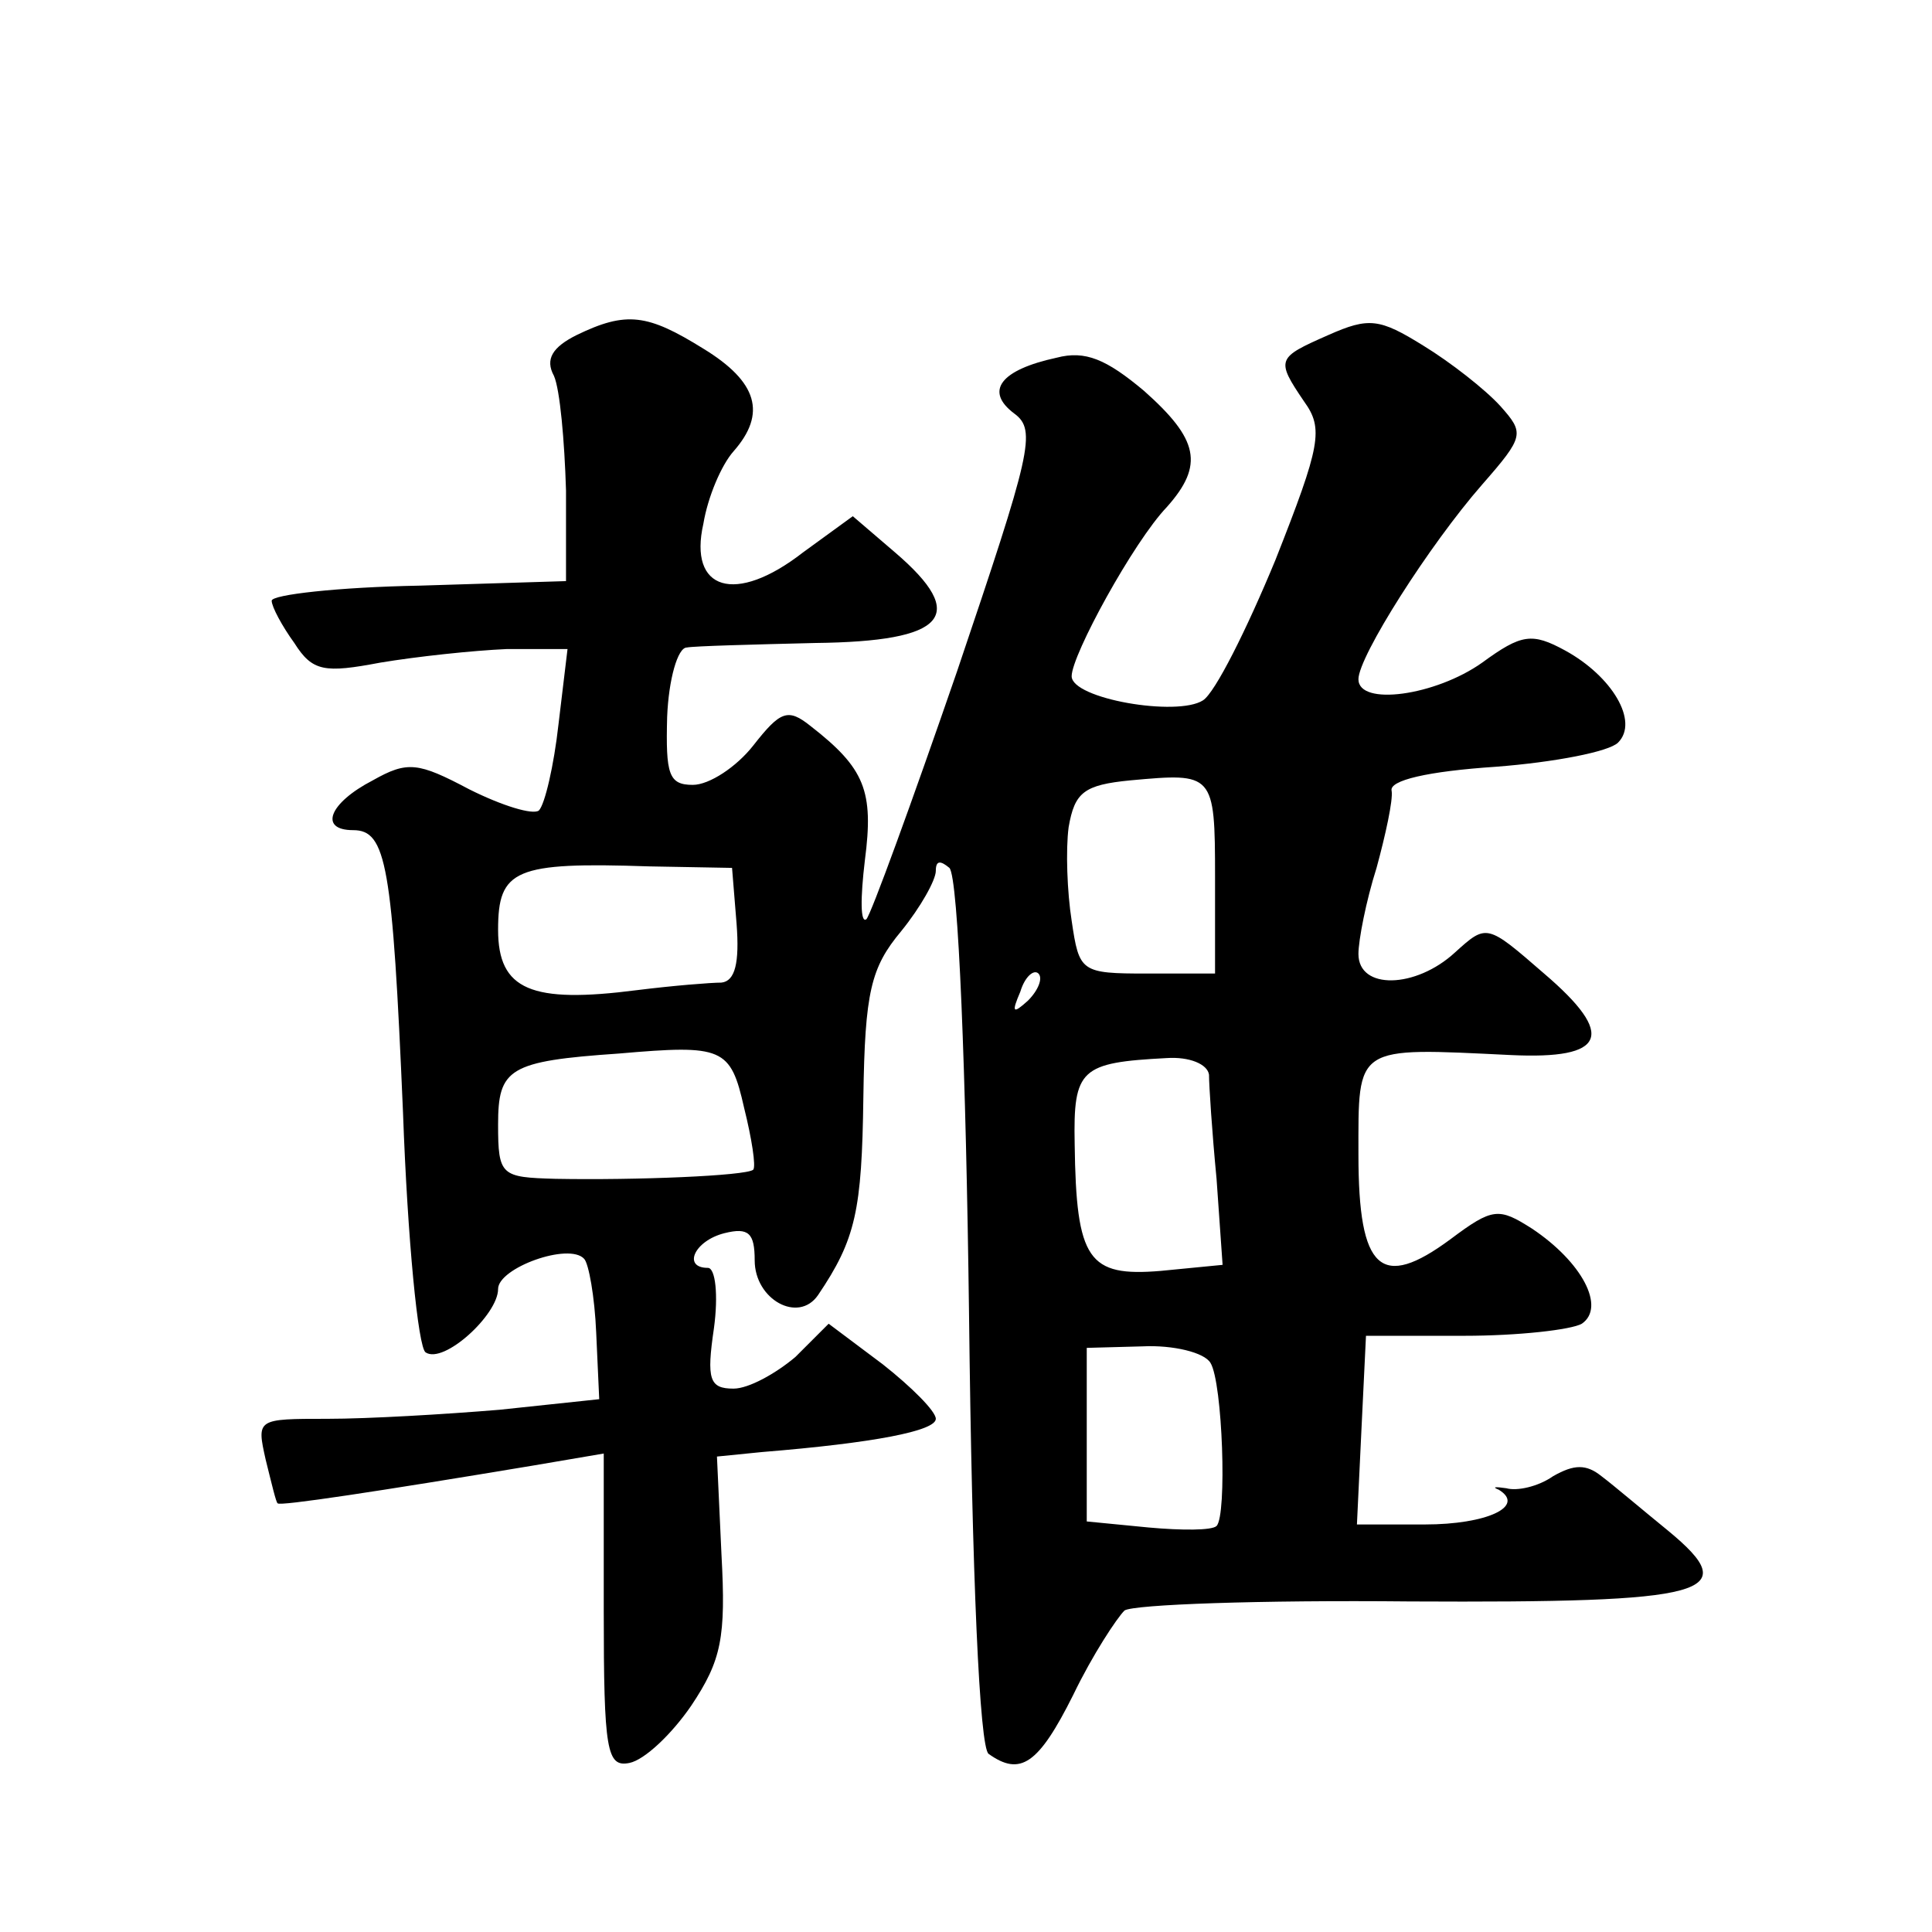 <?xml version="1.0" standalone="no"?>
<!DOCTYPE svg PUBLIC "-//W3C//DTD SVG 20010904//EN"
 "http://www.w3.org/TR/2001/REC-SVG-20010904/DTD/svg10.dtd">
<svg version="1.0" xmlns="http://www.w3.org/2000/svg"
 width="128pt" height="128pt" viewBox="0 0 128 128"
 preserveAspectRatio="xMidYMid meet">
<g transform="translate(0,128) scale(0.1,-0.1)"
fill="#0" stroke="none">
<path d="M382 1058 c-16 -8 -21 -16 -15 -27 4 -9 7 -43 8 -76 l0 -60 -97 -3 c-54
-1 -98 -6 -98 -10 0 -4 7 -17 15 -28 12 -19 20 -20 57 -13 24 4 61 8 84 9 l40 0
-6 -50 c-3 -27 -9 -53 -13 -57 -4 -3 -24 3 -46 14 -34 18 -41 19 -64 6 -29 -15
-36 -33 -13 -33 22 0 26 -23 33 -187 3 -84 10 -156 15 -159 12 -8 48 25 48 42 0
14 47 31 57 20 3 -3 7 -25 8 -49 l2 -44 -66 -7 c-36 -3 -87 -6 -114 -6 -47 0 -47
0 -41 -27 4 -16 7 -29 8 -29 1 -2 67 8 169 25 l47 8 0 -104 c0 -93 2 -104 17 -101
10 2 28 19 41 38 20 30 23 45 20 100 l-3 65 30 3 c74 6 115 14 115 22 0 5 -16 21
-35 36 l-36 27 -22 -22 c-13 -11 -31 -21 -41 -21 -16 0 -18 6 -13 40 3 22 1 40
-4 40 -17 0 -9 18 11 23 16 4 20 0 20 -18 0 -26 29 -42 42 -23 25 37 29 56 30 131
1 70 5 86 25 110 13 16 23 34 23 40 0 7 3 7 9 2 6 -6 11 -137 13 -295 2 -175 7
-288 13 -292 21 -15 33 -7 56 39 13 27 29 51 34 56 6 4 90 7 189 6 199 -1 222 5
171 47 -16 13 -36 30 -44 36 -10 8 -18 8 -32 0 -10 -7 -24 -10 -31 -8 -7 1 -10
1 -5 -1 18 -11 -8 -23 -49 -23 l-45 0 3 63 3 62 65 0 c36 0 71 4 78 8 16 11 0 41
-33 63 -22 14 -26 14 -54 -7 -46 -34 -61 -21 -61 56 0 73 -3 71 101 66 63 -3 70
13 22 54 -38 33 -38 33 -59 14 -26 -24 -64 -25 -64 -1 0 9 5 35 12 57 6 22 11 45
10 51 -2 7 24 13 69 16 39 3 75 10 81 16 14 14 -4 44 -35 61 -22 12 -29 11 -55
-8 -31 -22 -82 -29 -82 -11 0 15 47 89 82 129 28 32 28 34 12 52 -10 11 -33 29
-51 40 -29 18 -36 19 -63 7 -34 -15 -35 -16 -16 -44 13 -18 11 -29 -19 -105 -19
-46 -40 -88 -48 -93 -17 -11 -87 1 -87 16 0 14 41 89 63 112 25 28 21 45 -15 77
-25 21 -39 27 -58 22 -37 -8 -48 -22 -28 -37 15 -11 11 -26 -38 -171 -30 -87 -57
-161 -60 -164 -4 -3 -4 14 -1 39 6 46 0 61 -36 89 -15 12 -20 10 -38 -13 -11 -14
-29 -26 -40 -26 -16 0 -18 7 -17 45 1 25 7 46 13 46 5 1 44 2 85 3 87 1 102 18
53 60 l-28 24 -33 -24 c-45 -35 -76 -25 -66 19 3 18 12 39 20 48 22 25 16 46 -20
68 -37 23 -51 25 -84 9z m423 -359 l0 -64 -45 0 c-44 0 -45 1 -50 35 -3 19 -4 47
-2 62 4 23 10 28 41 31 55 5 56 5 56 -64z m-317 -31 c2 -26 -1 -38 -10 -39 -7 0
-32 -2 -56 -5 -70 -9 -92 0 -92 40 0 40 11 45 100 42 l55 -1 3 -37z m193 -51 c-10
-9 -11 -8 -5 6 3 10 9 15 12 12 3 -3 0 -11 -7 -18z m-188 -71 c5 -20 8 -39 6 -41
-5 -4 -77 -7 -131 -6 -36 1 -38 2 -38 36 0 37 7 42 80 47 69 6 74 4 83 -36z m308
22 c0 -7 2 -38 5 -69 l4 -57 -41 -4 c-48 -4 -56 7 -57 84 -1 50 4 54 61 57 15 1
27 -4 28 -11z m1 -191 c8 -13 11 -101 4 -108 -3 -3 -23 -3 -45 -1 l-41 4 0 57 0
58 37 1 c20 1 41 -4 45 -11z"/>
</g>
</svg>
